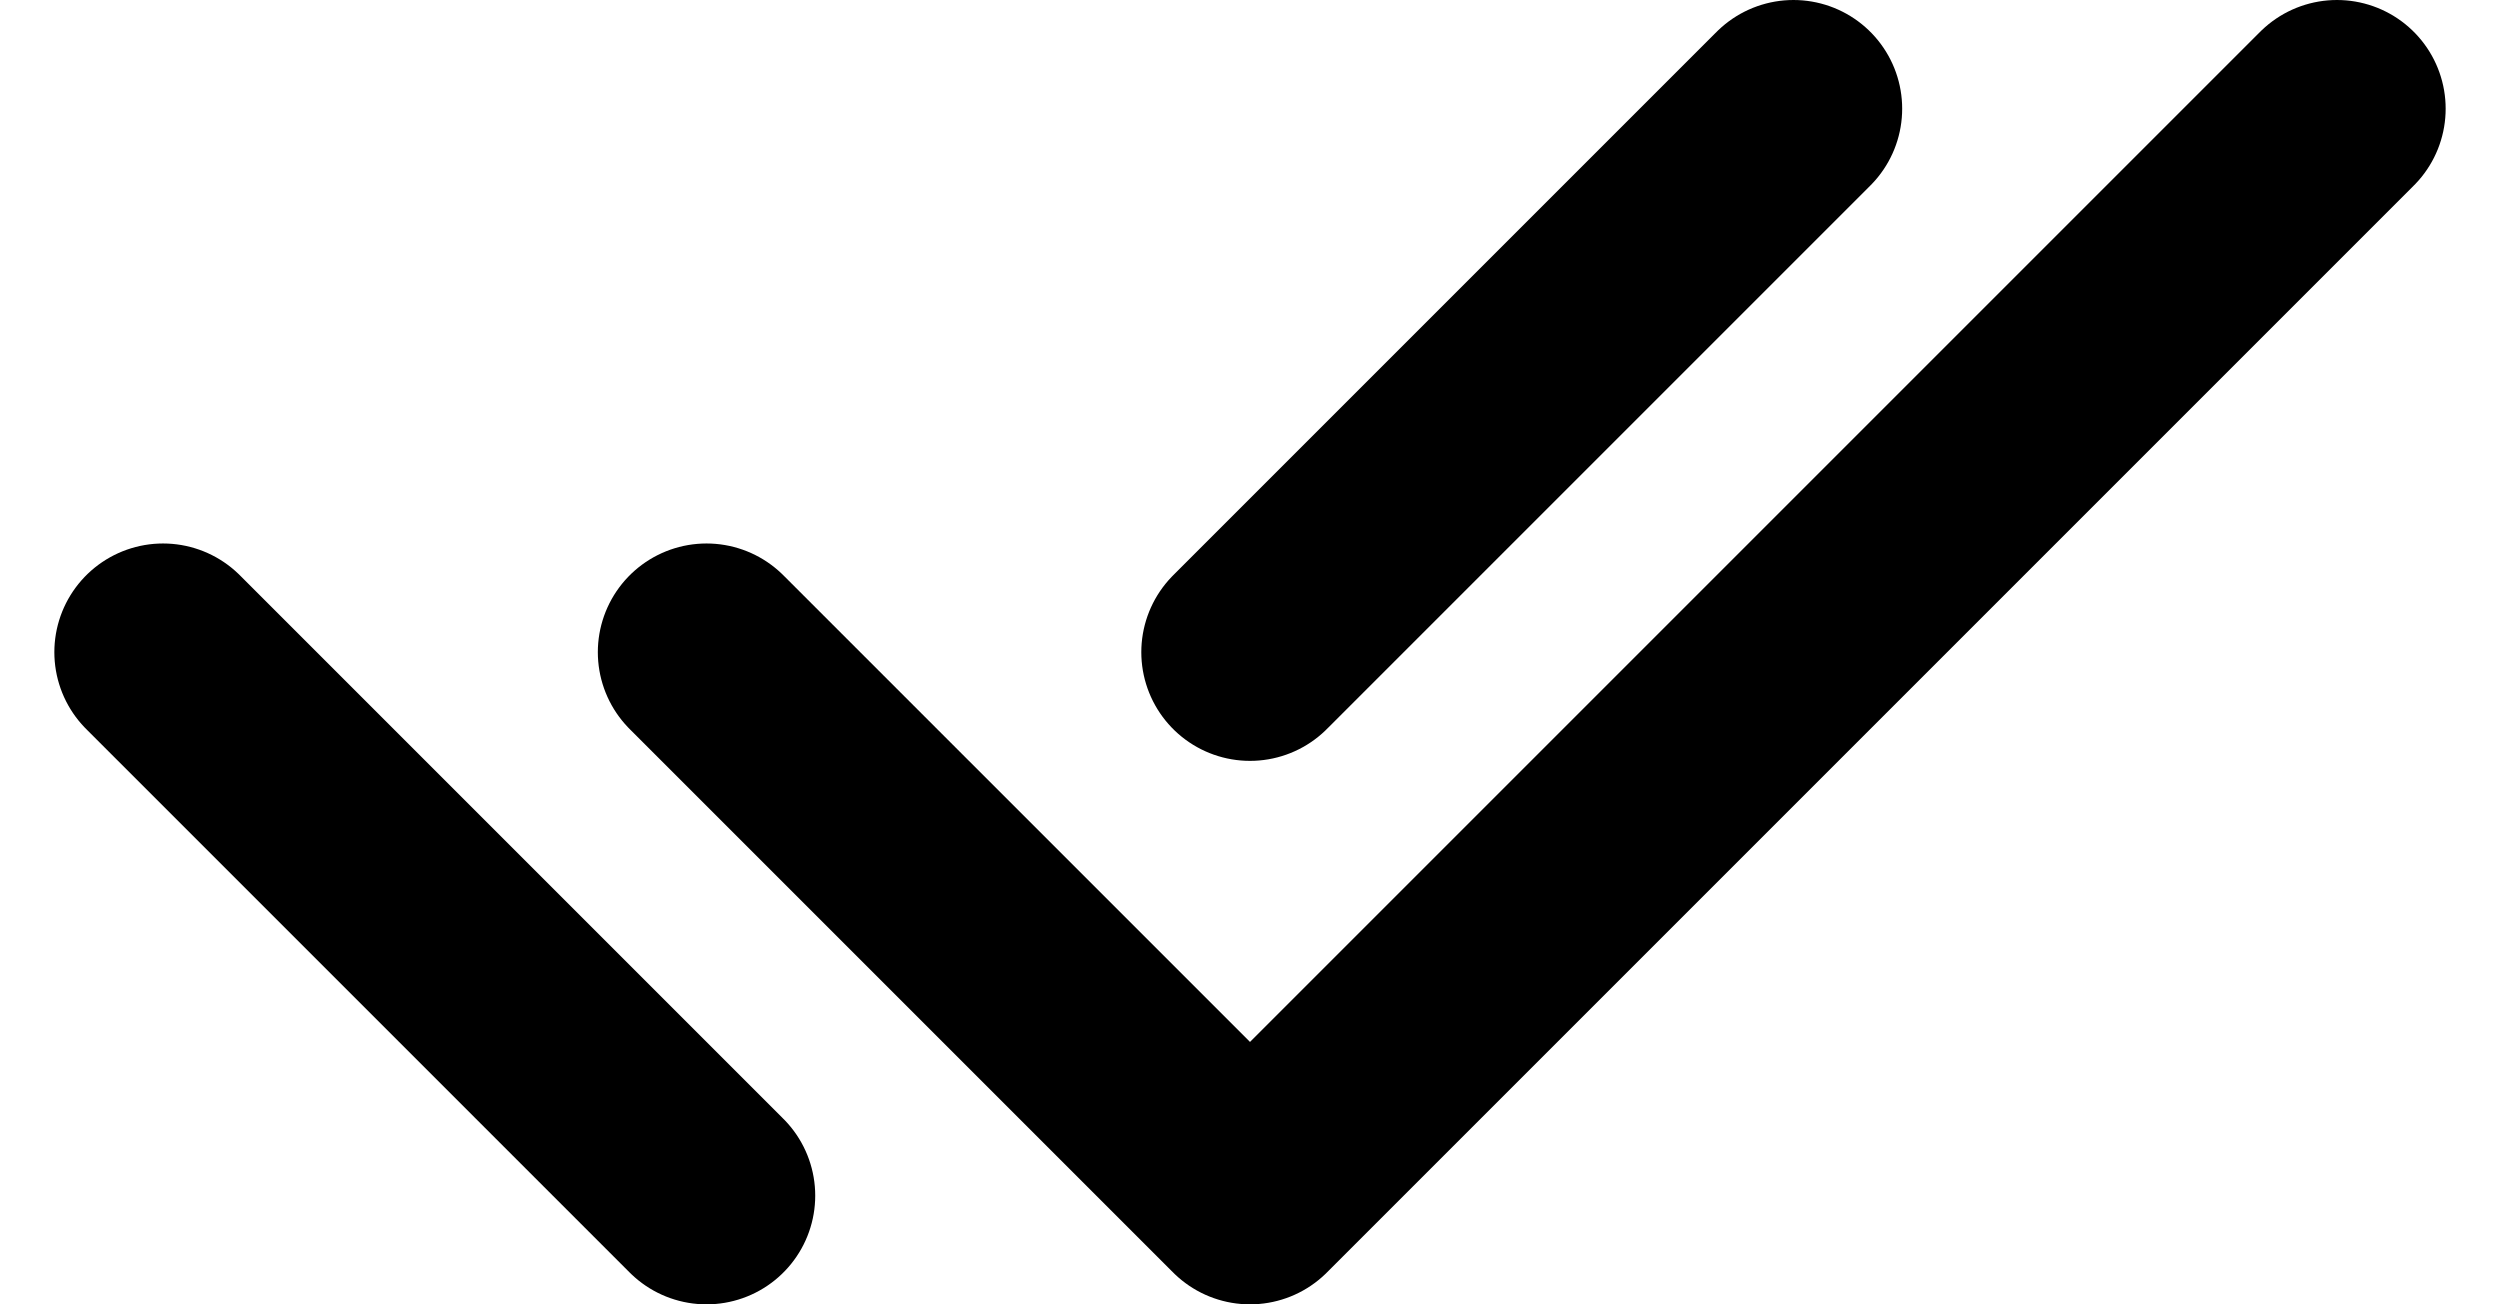 <svg xmlns="http://www.w3.org/2000/svg" width="23" height="12" viewBox="0 0 23 12" fill="none"><path d="M6.5 6L11.5 11L21.5 1M1.5 6L6.5 11M11.5 6L16.5 1" stroke="black" stroke-width="2" stroke-linecap="round" stroke-linejoin="round"></path></svg>